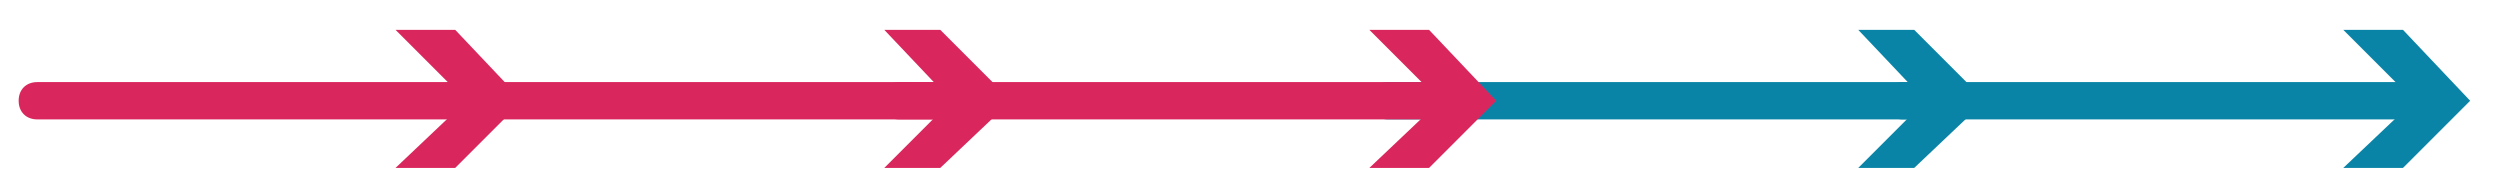 <?xml version="1.0" encoding="UTF-8"?> <svg xmlns="http://www.w3.org/2000/svg" width="67" height="5" viewBox="0 0 67 5" fill="none"> <path d="M51.9 3.2H37.2C36.9 3.2 36.7 3 36.7 2.7C36.7 2.4 36.9 2.2 37.2 2.2H51.9C52.2 2.2 52.4 2.4 52.4 2.7C52.4 3 52.2 3.2 51.9 3.2Z" fill="#0A84A6"></path> <path d="M49.801 4.5L51.601 2.7L49.801 0.8H51.301L53.201 2.7L51.301 4.5H49.801Z" fill="#0A84A6"></path> <path d="M65 3.2H51C50.7 3.2 50.5 3 50.5 2.7C50.5 2.4 50.7 2.2 51 2.2H65C65.3 2.2 65.5 2.4 65.5 2.7C65.5 3 65.3 3.2 65 3.2Z" fill="#0A84A6"></path> <path d="M62.8 4.5L64.7 2.7L62.8 0.8H64.4L66.2 2.7L64.4 4.5H62.8Z" fill="#0A84A6"></path> <path d="M12.8 3.2H1C0.7 3.2 0.5 3 0.5 2.7C0.5 2.4 0.7 2.2 1 2.2H12.8C13.1 2.2 13.3 2.4 13.3 2.7C13.3 3 13.1 3.2 12.8 3.2Z" fill="#D9265D"></path> <path d="M10.6 4.5L12.5 2.7L10.6 0.8H12.2L14 2.7L12.2 4.5H10.6Z" fill="#D9265D"></path> <path d="M25.8 3.2H12.1C11.8 3.2 11.6 3 11.6 2.7C11.6 2.4 11.8 2.2 12.1 2.2H25.8C26.1 2.2 26.3 2.4 26.3 2.7C26.3 3 26.1 3.2 25.8 3.2Z" fill="#D9265D"></path> <path d="M23.699 4.5L25.499 2.7L23.699 0.8H25.199L27.099 2.7L25.199 4.5H23.699Z" fill="#D9265D"></path> <path d="M38.9 3.2H24.1C23.8 3.2 23.6 3 23.6 2.7C23.6 2.4 23.8 2.2 24.1 2.2H38.9C39.2 2.2 39.4 2.4 39.4 2.7C39.4 3 39.2 3.2 38.9 3.2Z" fill="#D9265D"></path> <path d="M36.699 4.5L38.599 2.7L36.699 0.8H38.299L40.099 2.7L38.299 4.5H36.699Z" fill="#D9265D"></path> </svg> 